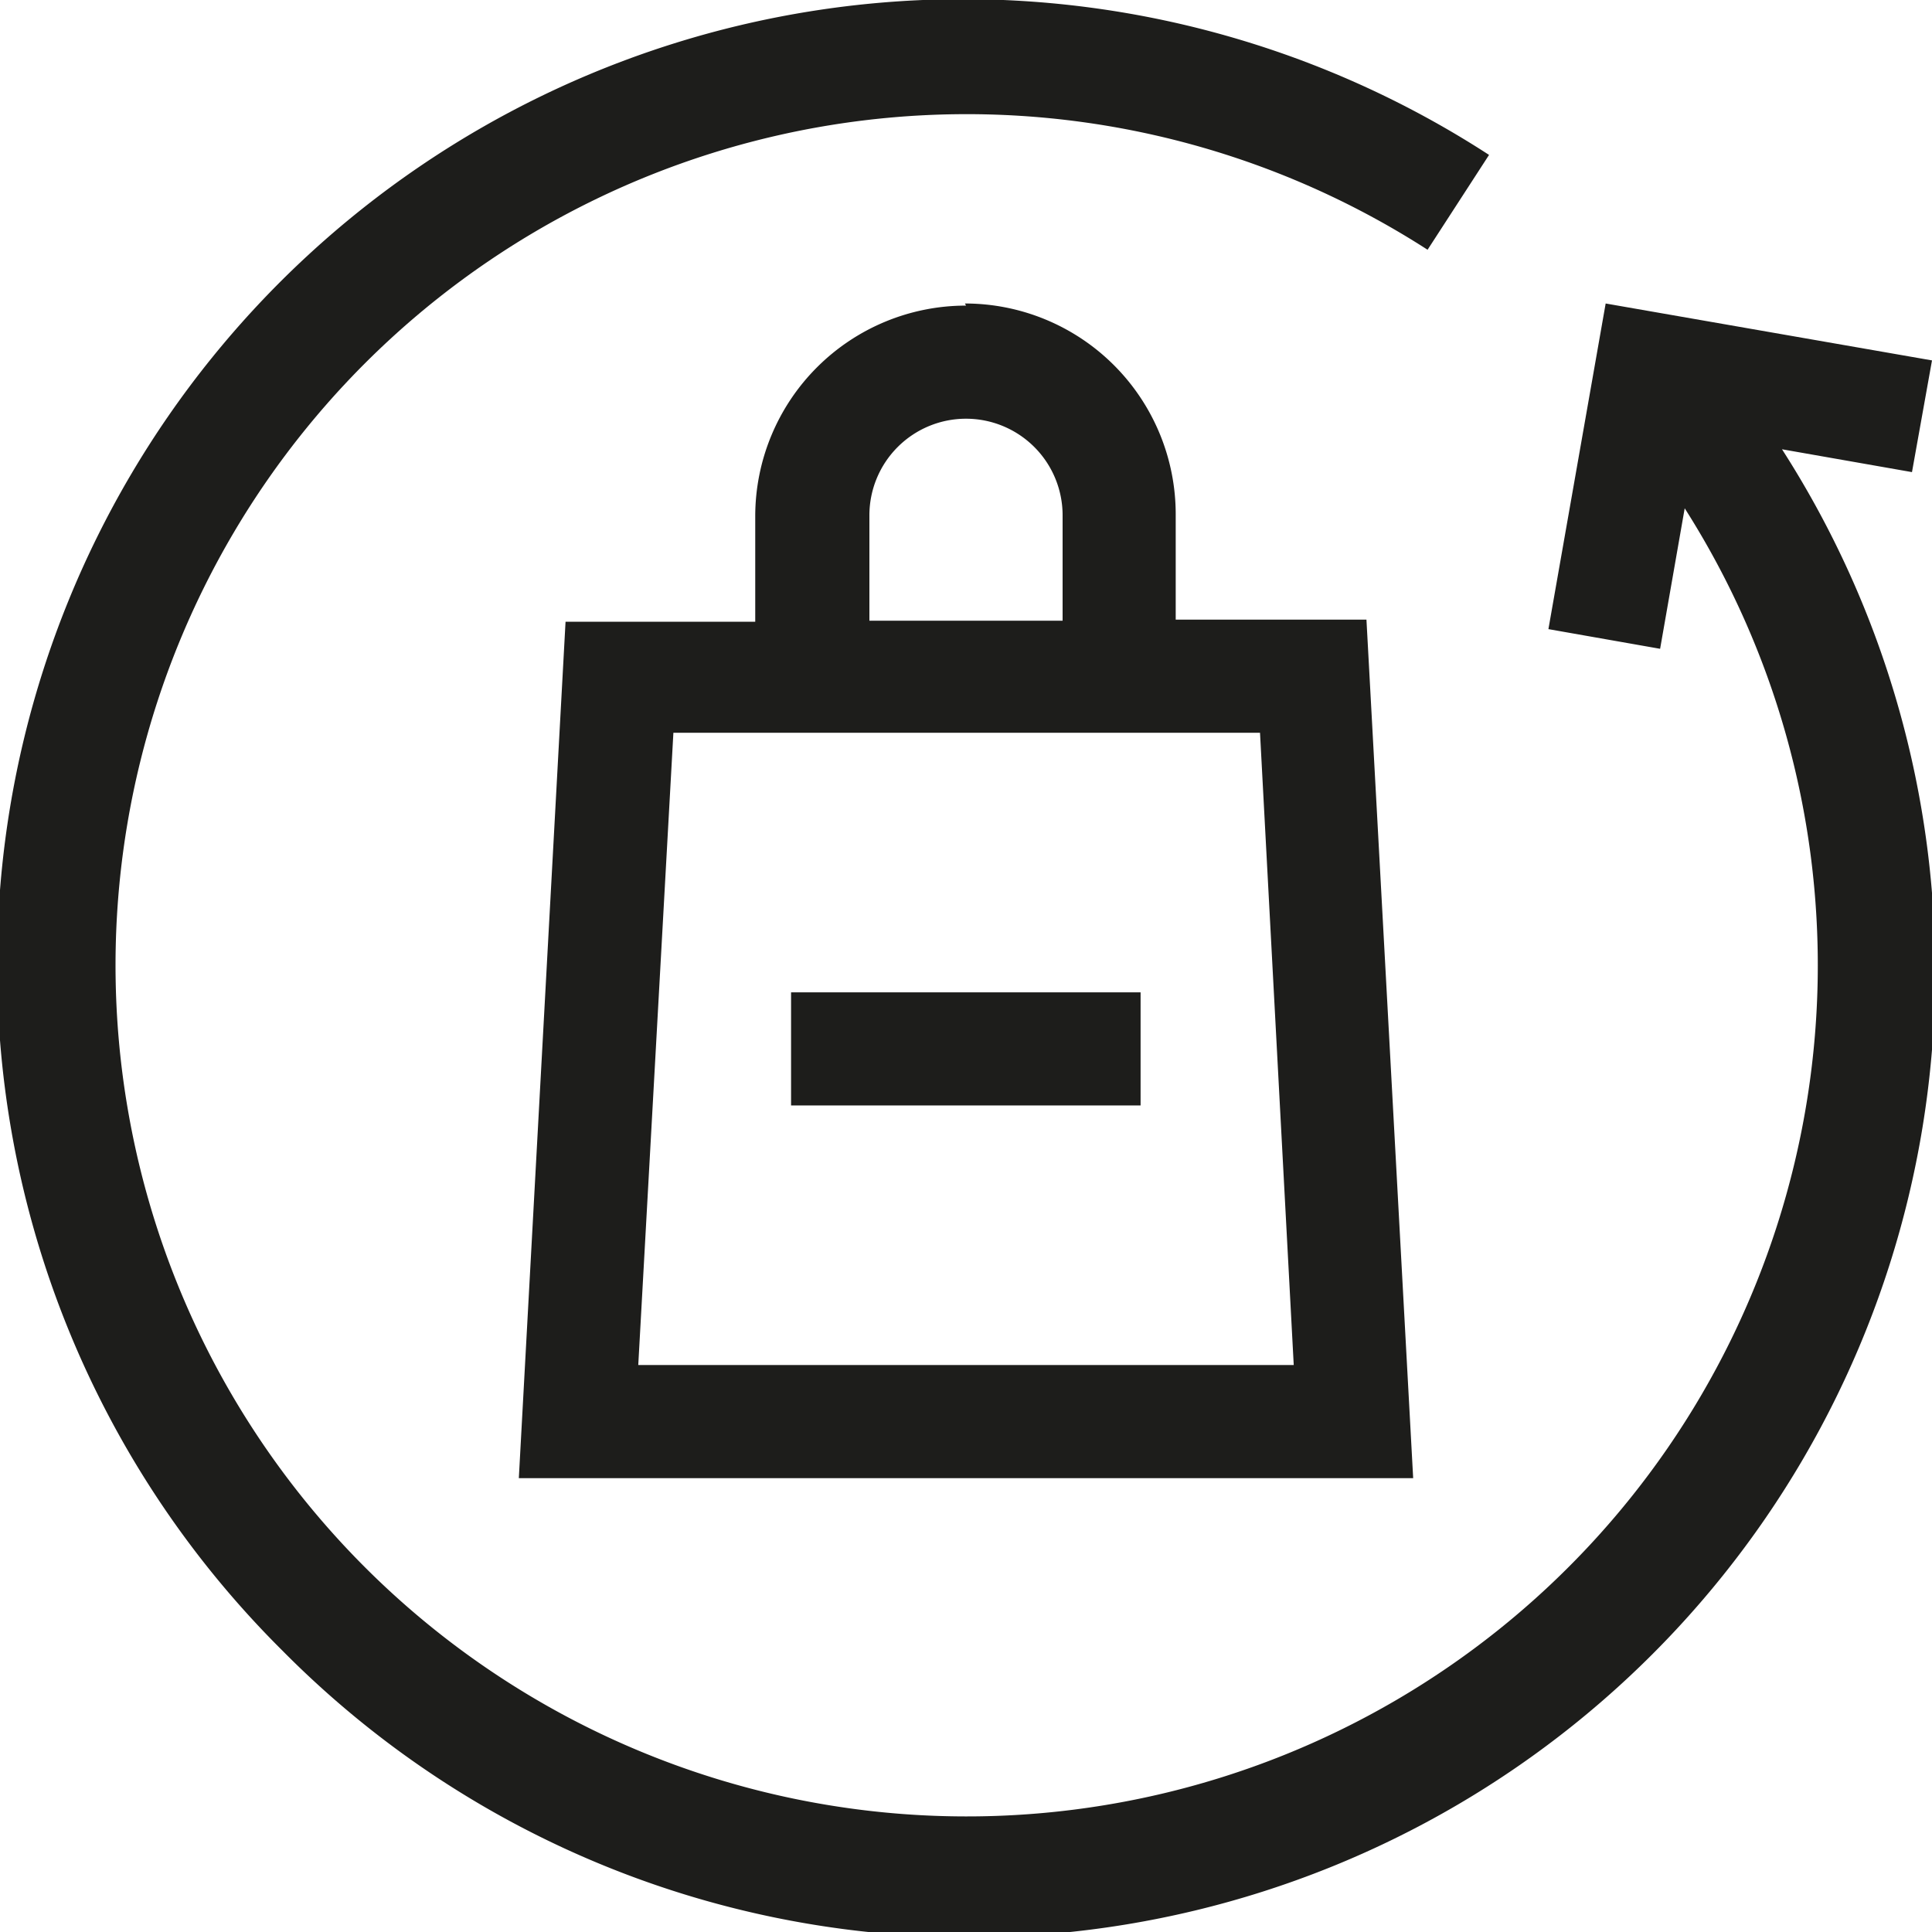 <svg xmlns="http://www.w3.org/2000/svg" viewBox="0 0 55 55"><g id="a06170e5-834a-4e10-8d10-cd7a433ffad4" data-name="Capa 2"><g id="b9be1e7c-3d44-4db9-8fb1-ee00debb4d6a" data-name="Capa 2"><path d="M27.5,8.7a6,6,0,0,0-6,6v3H16.1L14.77,42.08H40.23L38.9,17.64H33.47v-3a6,6,0,0,0-6-6Zm9.33,30.16H18.17l1-18h16.7ZM27.5,11.92a2.75,2.75,0,0,1,2.75,2.75v3h-5.5v-3a2.75,2.75,0,0,1,2.75-2.75Z" fill="#1d1d1b"/><path d="M50.73,12.79l3.7.65L55,10.26,45.71,8.64l-1.63,9.27,3.18.56.7-4a24.23,24.23,0,1,1-7.32-7.36l1.75-2.7A27.5,27.5,0,0,0,8.05,47,27.5,27.5,0,0,0,50.73,12.79Z" fill="#1d1d1b"/><rect x="22.52" y="28.25" width="9.95" height="3.22" fill="#1d1d1b"/></g></g></svg>